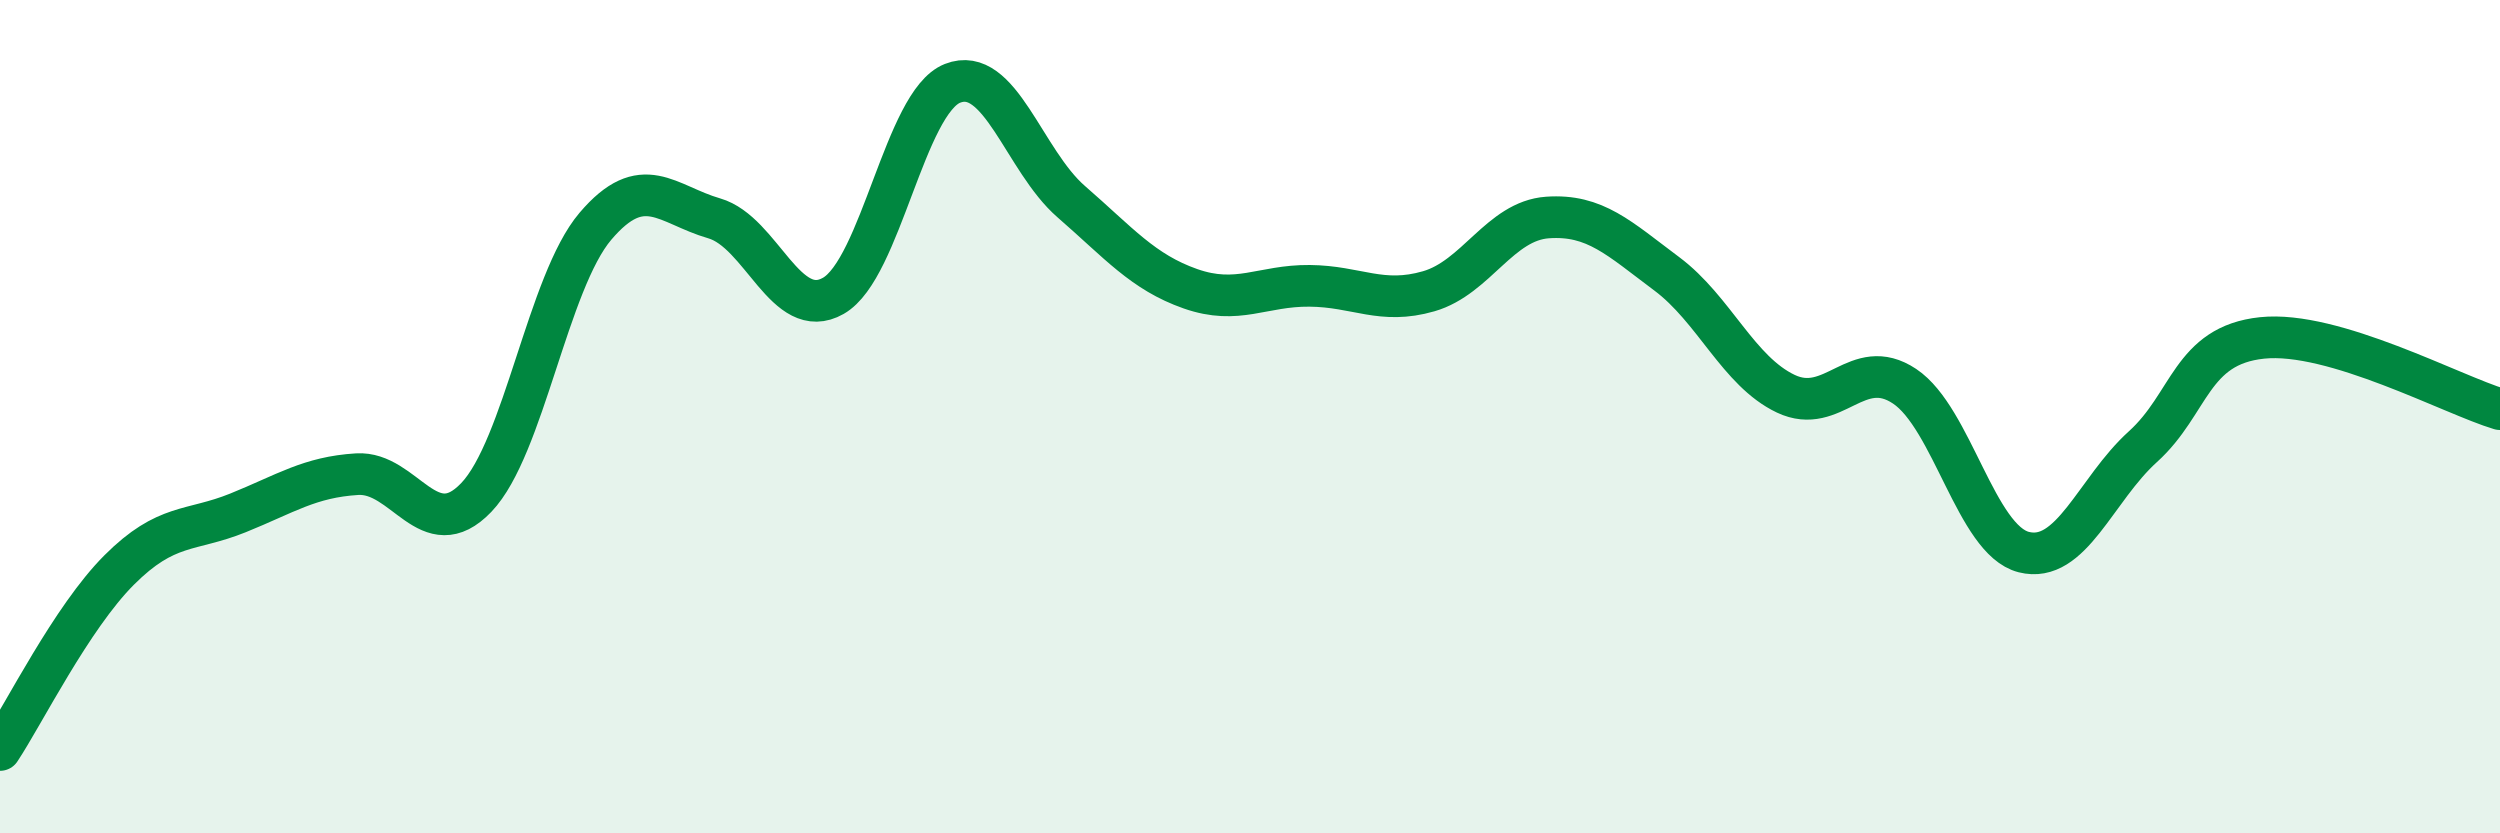 
    <svg width="60" height="20" viewBox="0 0 60 20" xmlns="http://www.w3.org/2000/svg">
      <path
        d="M 0,18 C 0.57,17.14 1.72,14.82 2.86,13.68 C 4,12.54 4.57,12.77 5.71,12.31 C 6.85,11.85 7.43,11.45 8.57,11.38 C 9.71,11.31 10.29,13.13 11.43,11.94 C 12.57,10.75 13.15,6.77 14.29,5.43 C 15.43,4.09 16,4.91 17.14,5.24 C 18.28,5.57 18.86,7.75 20,7.1 C 21.14,6.45 21.72,2.45 22.86,2 C 24,1.55 24.57,3.85 25.71,4.84 C 26.85,5.83 27.43,6.53 28.57,6.93 C 29.71,7.33 30.29,6.85 31.43,6.86 C 32.57,6.87 33.15,7.32 34.29,6.99 C 35.43,6.66 36,5.3 37.14,5.22 C 38.28,5.14 38.86,5.72 40,6.57 C 41.14,7.42 41.72,8.91 42.86,9.45 C 44,9.99 44.57,8.51 45.71,9.27 C 46.85,10.03 47.43,12.96 48.57,13.25 C 49.71,13.54 50.29,11.75 51.43,10.72 C 52.57,9.69 52.58,8.29 54.29,8.11 C 56,7.93 58.86,9.48 60,9.82L60 20L0 20Z"
        fill="#008740"
        opacity="0.1"
        stroke-linecap="round"
        stroke-linejoin="round"
      />
      <path
        d="M 0,18 C 0.57,17.14 1.72,14.82 2.86,13.68 C 4,12.54 4.57,12.77 5.71,12.31 C 6.85,11.85 7.43,11.45 8.57,11.38 C 9.71,11.31 10.29,13.13 11.43,11.94 C 12.57,10.75 13.15,6.77 14.29,5.43 C 15.43,4.09 16,4.91 17.14,5.24 C 18.28,5.57 18.86,7.75 20,7.1 C 21.14,6.45 21.72,2.45 22.86,2 C 24,1.55 24.57,3.85 25.71,4.84 C 26.85,5.83 27.43,6.53 28.57,6.93 C 29.71,7.33 30.29,6.85 31.43,6.86 C 32.57,6.87 33.15,7.32 34.29,6.99 C 35.43,6.66 36,5.3 37.14,5.22 C 38.28,5.14 38.86,5.72 40,6.57 C 41.14,7.42 41.72,8.91 42.86,9.45 C 44,9.99 44.57,8.51 45.71,9.27 C 46.85,10.03 47.43,12.96 48.57,13.25 C 49.71,13.54 50.29,11.75 51.43,10.72 C 52.57,9.69 52.58,8.29 54.29,8.11 C 56,7.93 58.86,9.48 60,9.82"
        stroke="#008740"
        stroke-width="1"
        fill="none"
        stroke-linecap="round"
        stroke-linejoin="round"
      />
    </svg>
  